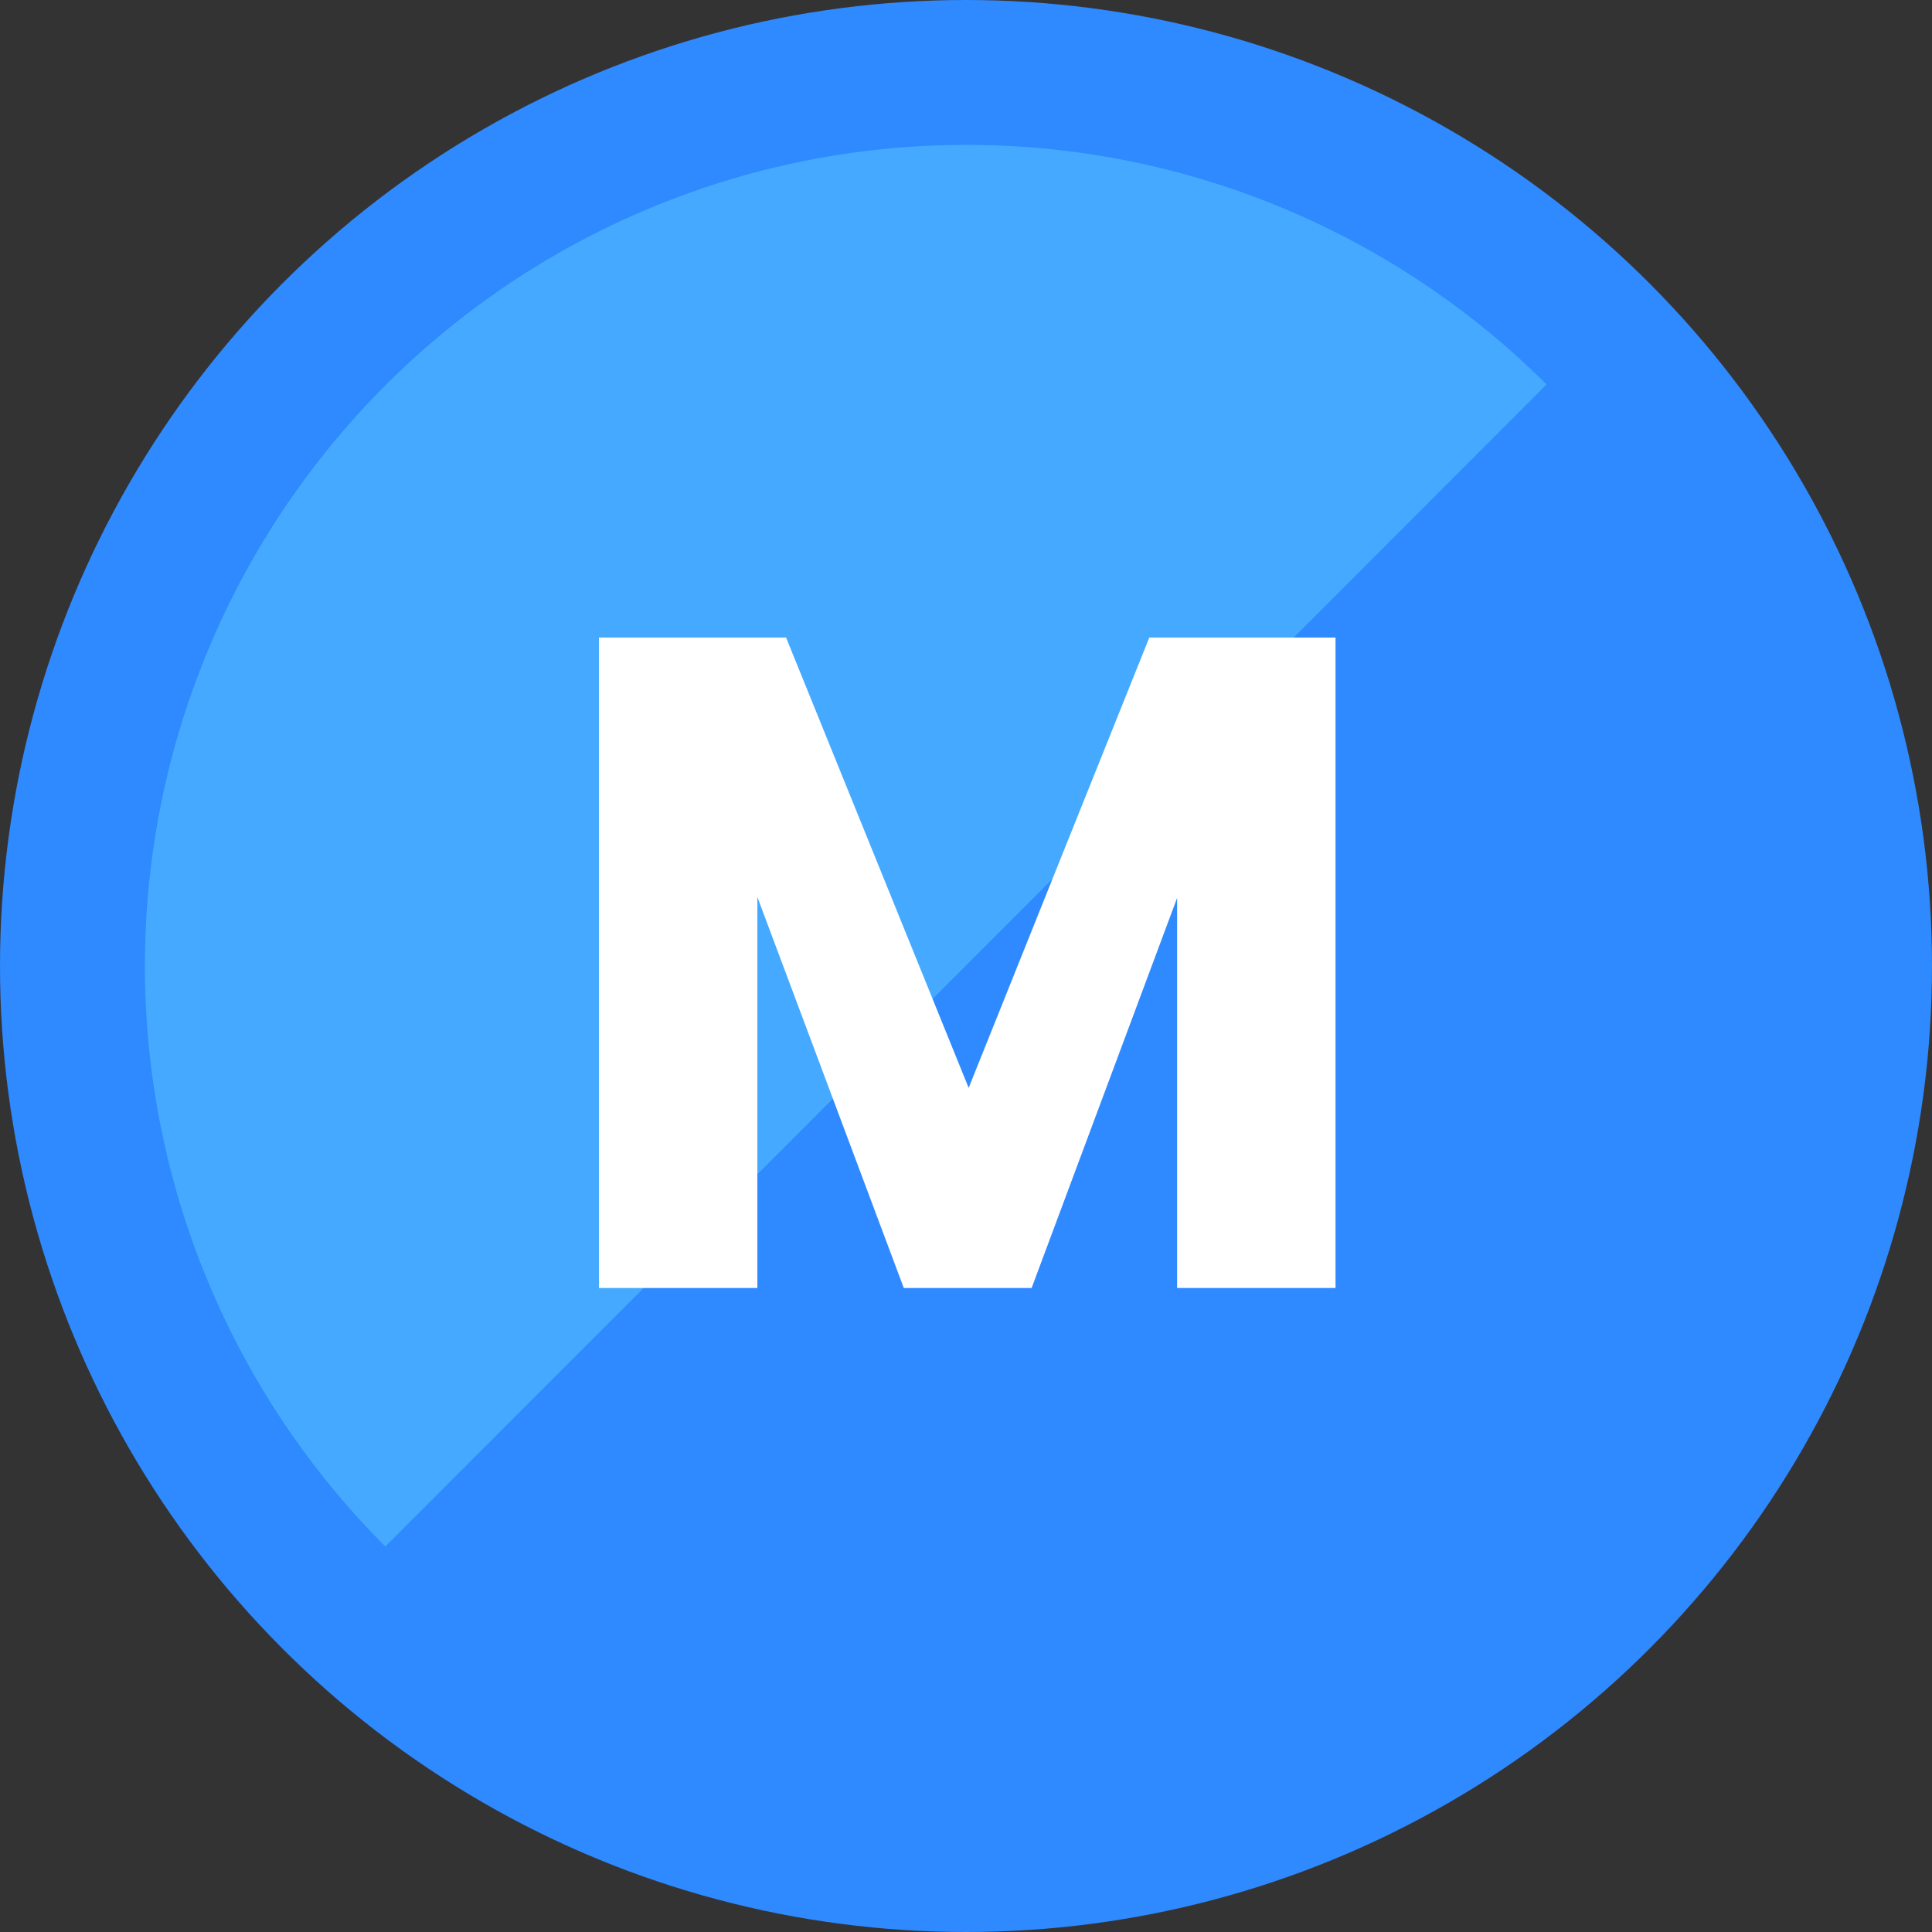<svg xmlns="http://www.w3.org/2000/svg" width="200" height="200" viewBox="0 0 200 200"><rect x="0" y="0" width="200" height="200" fill="#333333" stroke="none"/><g transform="translate(203 -255)"><g transform="translate(-585 -75)"><g transform="translate(437 120.2)"><g transform="translate(-115 185)"><circle cx="100" cy="100" r="100" transform="translate(60 24.8)" fill="#2f89ff"/><path d="M160,39.8A84.994,84.994,0,0,0,99.9,184.9L220.1,64.6A84.967,84.967,0,0,0,160,39.8Z" fill="#45aaff"/><path d="M99.9,184.9A84.994,84.994,0,0,0,220.1,64.7Z" fill="#2f89ff"/></g></g></g><path d="M77.494-14.04V53.293h-16.4V12.913L46.033,53.293H32.8L17.642,12.817V53.293H1.24V-14.04H20.615l18.9,46.615,18.7-46.615Z" transform="translate(-142.24 335.04)" fill="#fff"/></g></svg>